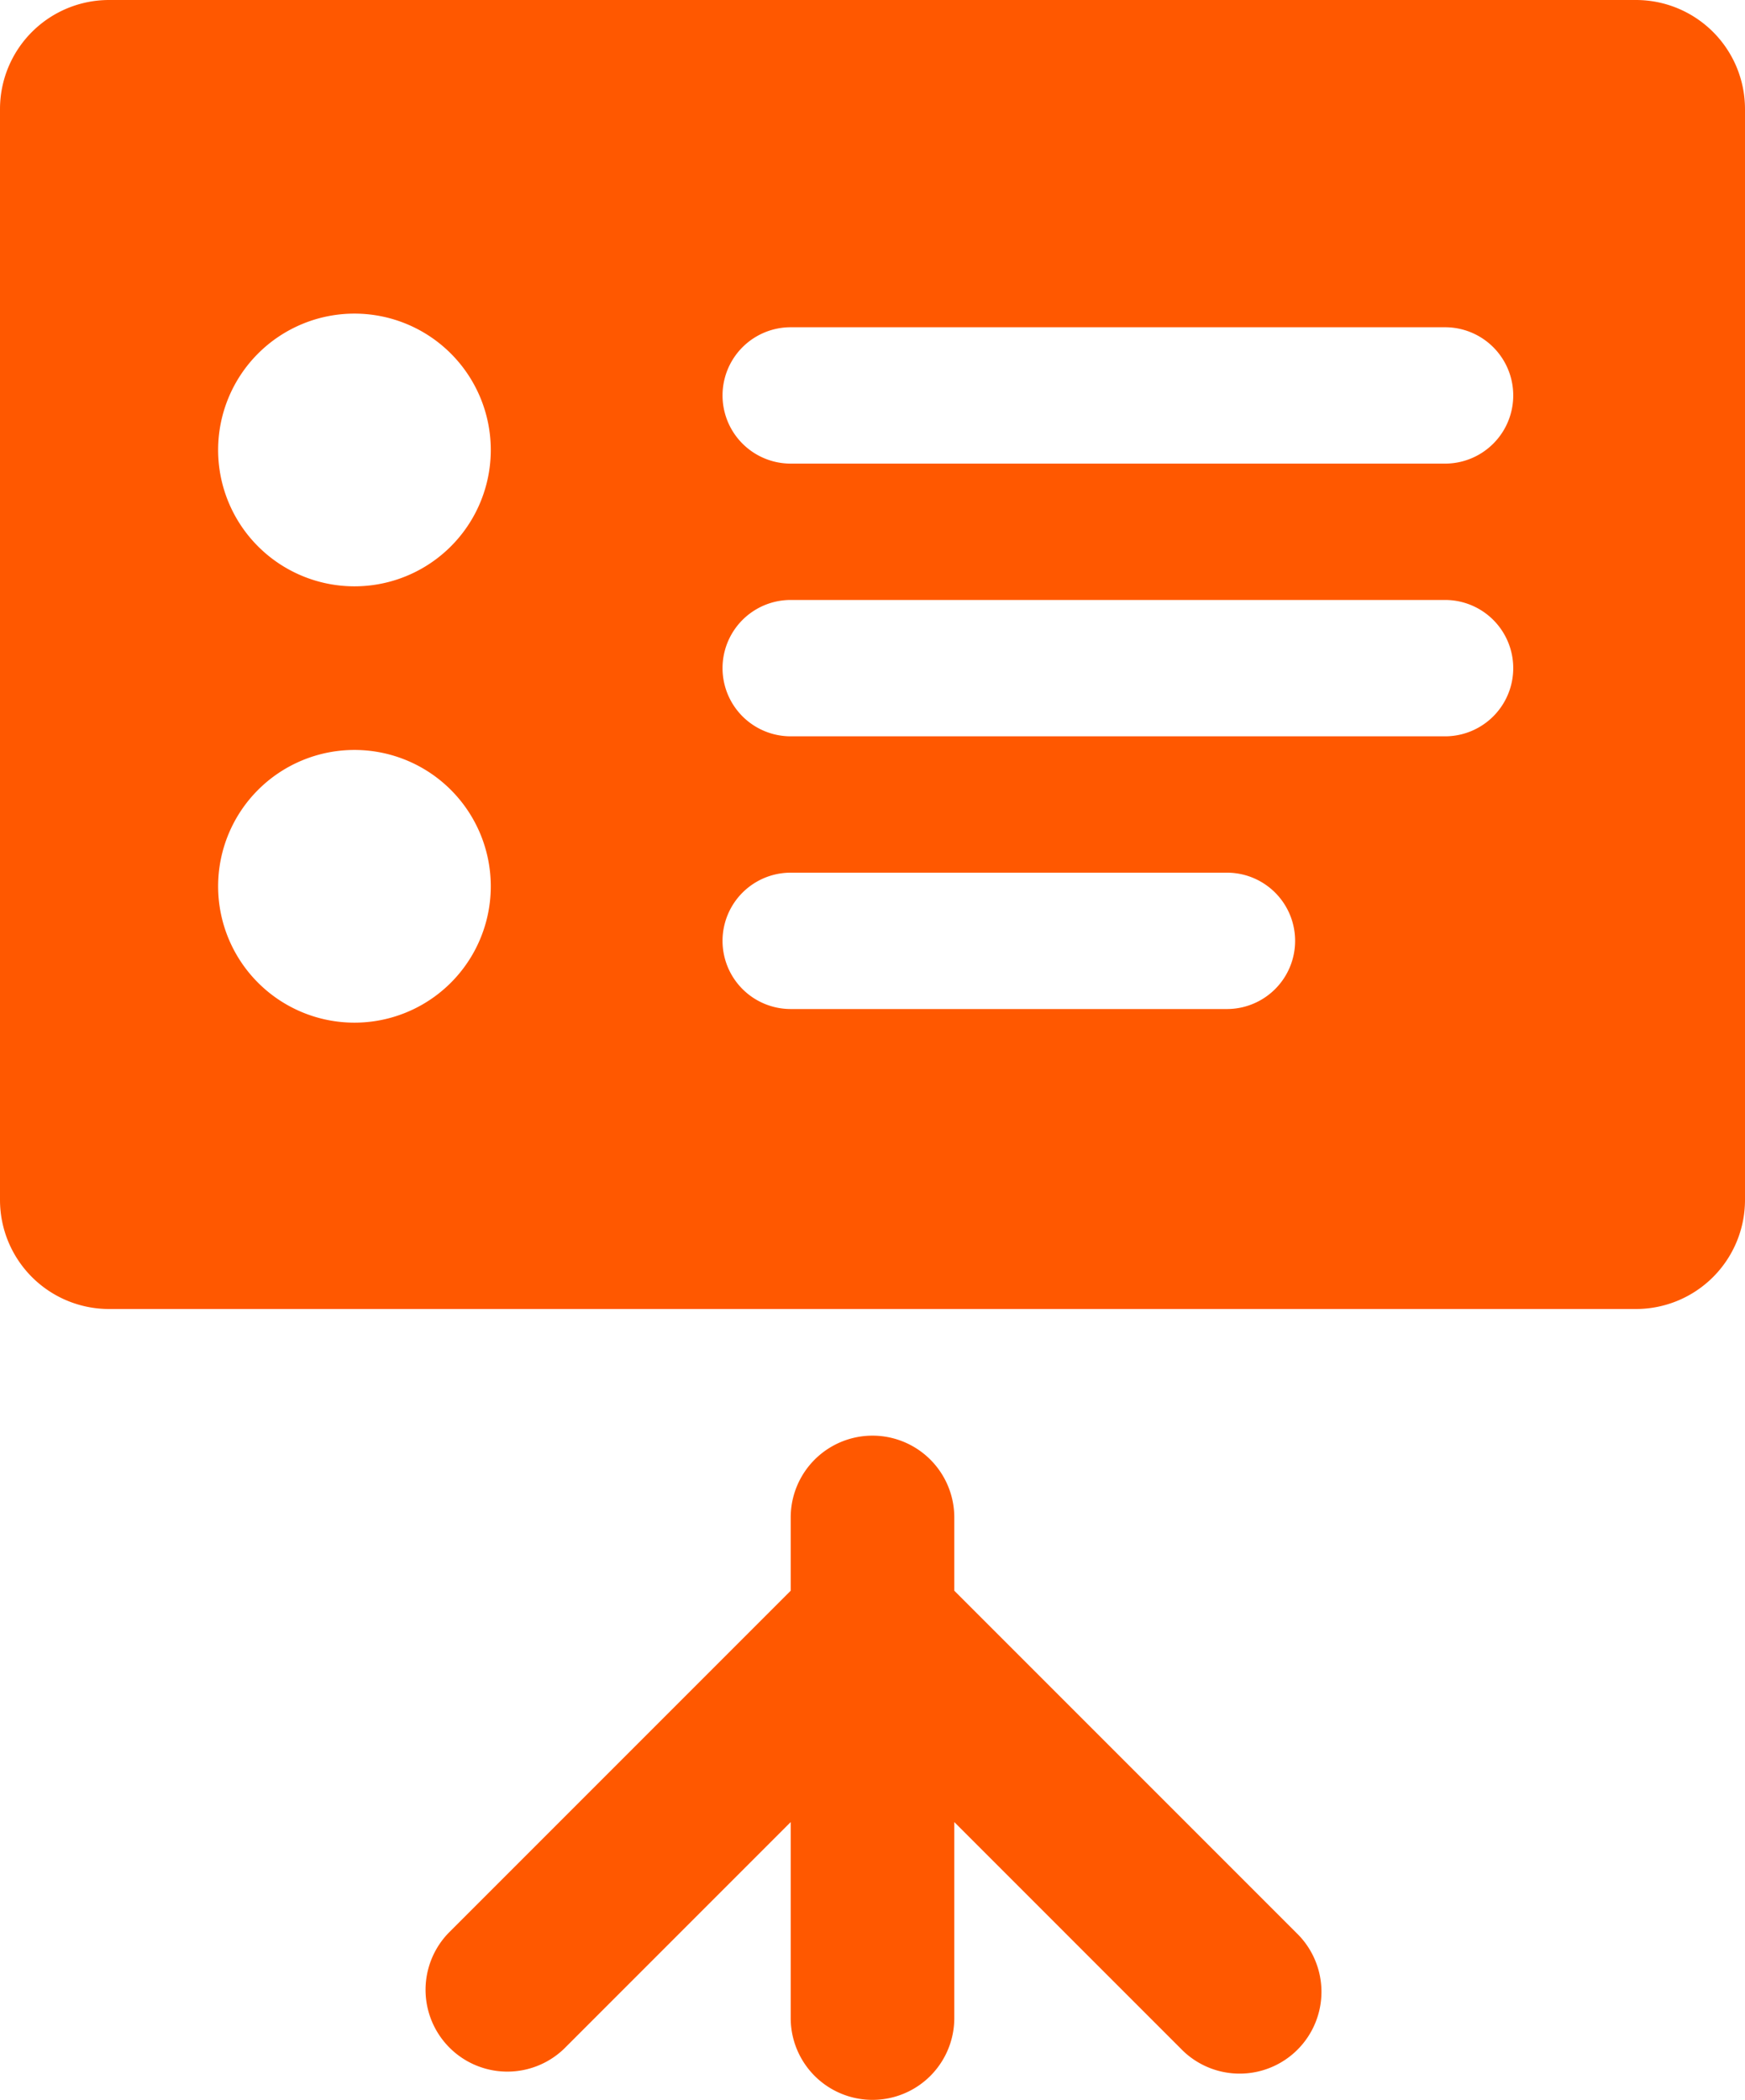 <svg id="グループ_148" data-name="グループ 148" xmlns="http://www.w3.org/2000/svg" xmlns:xlink="http://www.w3.org/1999/xlink" width="64" height="77" viewBox="0 0 64 77">
  <defs>
    <clipPath id="clip-path">
      <rect id="長方形_18412" data-name="長方形 18412" width="64" height="77" fill="#ff5800"/>
    </clipPath>
  </defs>
  <g id="グループ_147" data-name="グループ 147" clip-path="url(#clip-path)">
    <path id="パス_17" data-name="パス 17" d="M60,0H4A4,4,0,0,0,0,4V44a4,4,0,0,0,4,4H60a4,4,0,0,0,4-4V4a4,4,0,0,0-4-4M13,37.5a5,5,0,1,1,5-5,5,5,0,0,1-5,5m0-16a5,5,0,1,1,5-5,5,5,0,0,1-5,5M45,37H29a2.5,2.5,0,0,1,0-5H45a2.5,2.5,0,0,1,0,5m8-10H29a2.5,2.5,0,0,1,0-5H53a2.5,2.5,0,0,1,0,5m0-10H29a2.5,2.5,0,0,1,0-5H53a2.5,2.5,0,0,1,0,5M35,58.33V55.644a3,3,0,0,0-6,0V58.33L16.45,70.88a3,3,0,0,0,4.242,4.242L29,66.814V74a3,3,0,0,0,6,0V66.814l8.308,8.308A3,3,0,1,0,47.55,70.88Z" fill="#ff5800"/>
  </g>
</svg>
